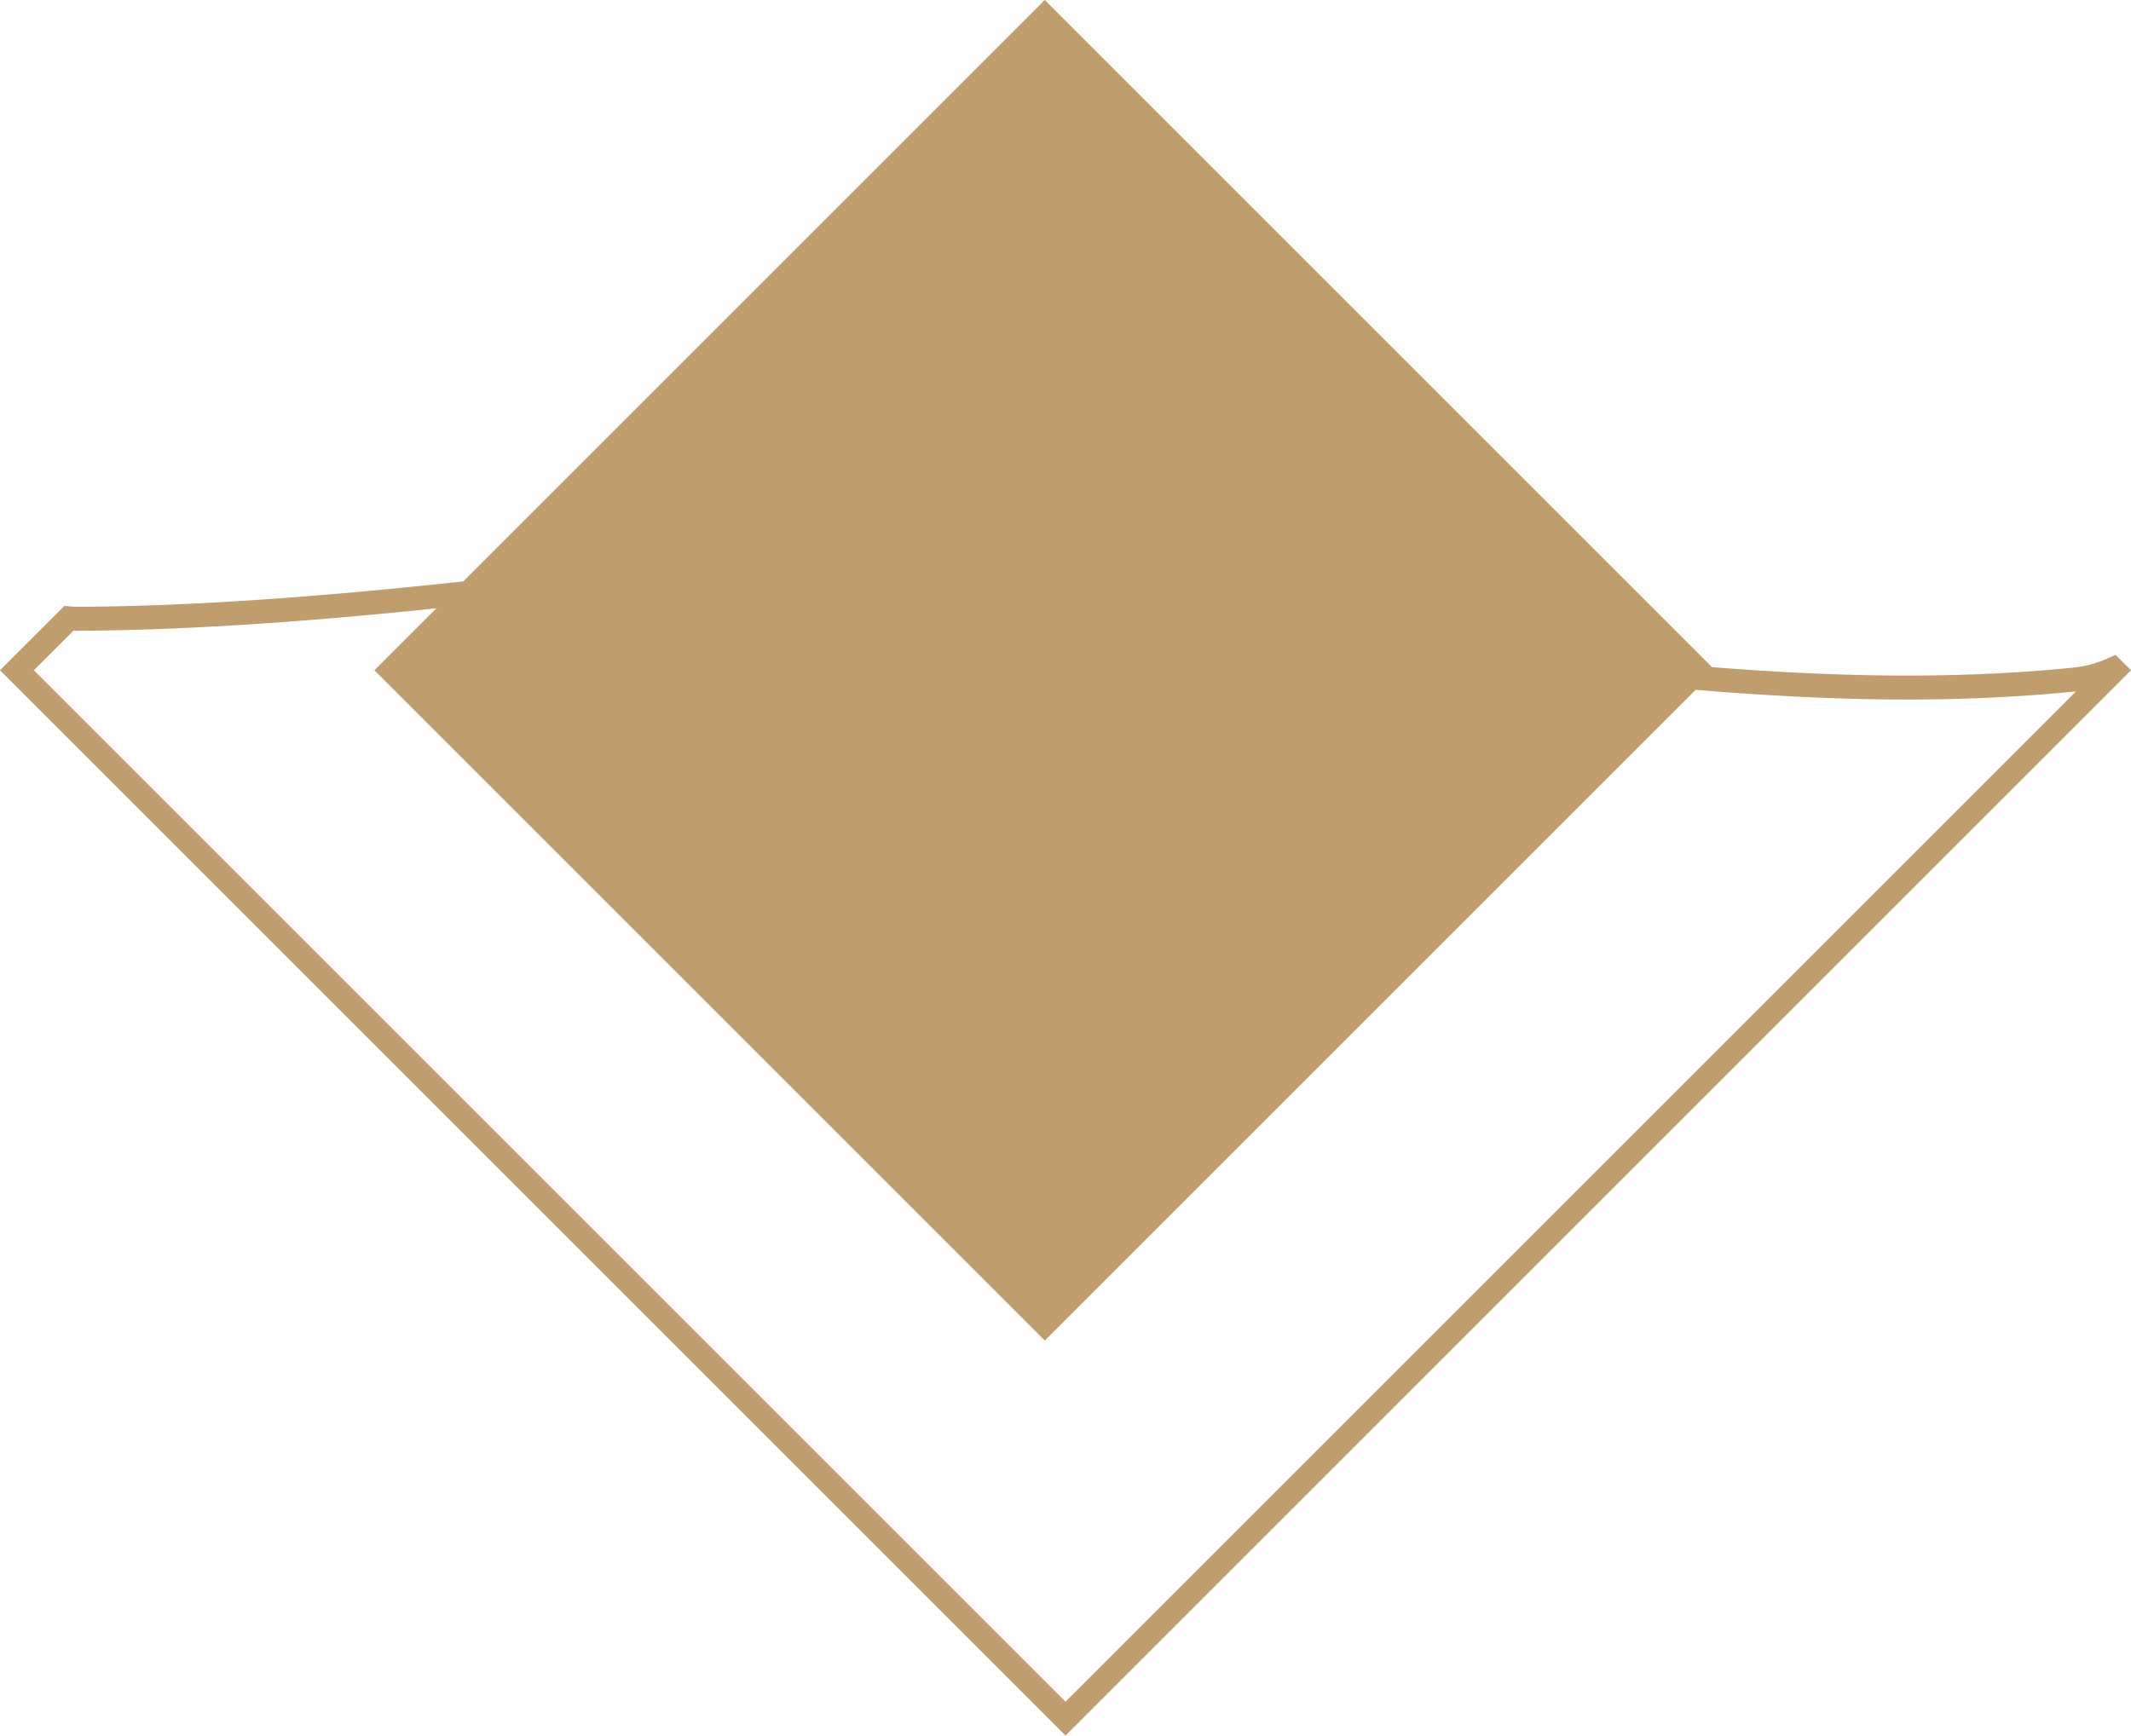 <svg xmlns="http://www.w3.org/2000/svg" xmlns:xlink="http://www.w3.org/1999/xlink" width="88.965" height="72.471" viewBox="0 0 88.965 72.471">
  <defs>
    <clipPath id="clip-path">
      <rect id="Rectangle_548" data-name="Rectangle 548" width="88.965" height="72.471" transform="translate(0 0)" fill="none"/>
    </clipPath>
  </defs>
  <g id="Group_996" data-name="Group 996" transform="translate(0 0)">
    <rect id="Rectangle_547" data-name="Rectangle 547" width="39.581" height="39.581" transform="translate(15.63 27.988) rotate(-45)" fill="#bf9d6d"/>
    <g id="Group_995" data-name="Group 995">
      <g id="Group_994" data-name="Group 994" clip-path="url(#clip-path)">
        <path id="Path_237" data-name="Path 237" d="M86.624,28.372c-11.547,1.17-23.046-.993-34.512-2.126-7.478-.739-14.951-1.492-22.358-2.68-8.993,1.078-17.893,2.212-26.384,2.272-.169,0-.332-.008-.492-.02L.707,27.988,44.483,71.764,88.258,27.988l-.047-.047A5.1,5.1,0,0,1,86.624,28.372Z" fill="none" stroke="#bf9d6d" stroke-width="1"/>
      </g>
    </g>
  </g>
</svg>
